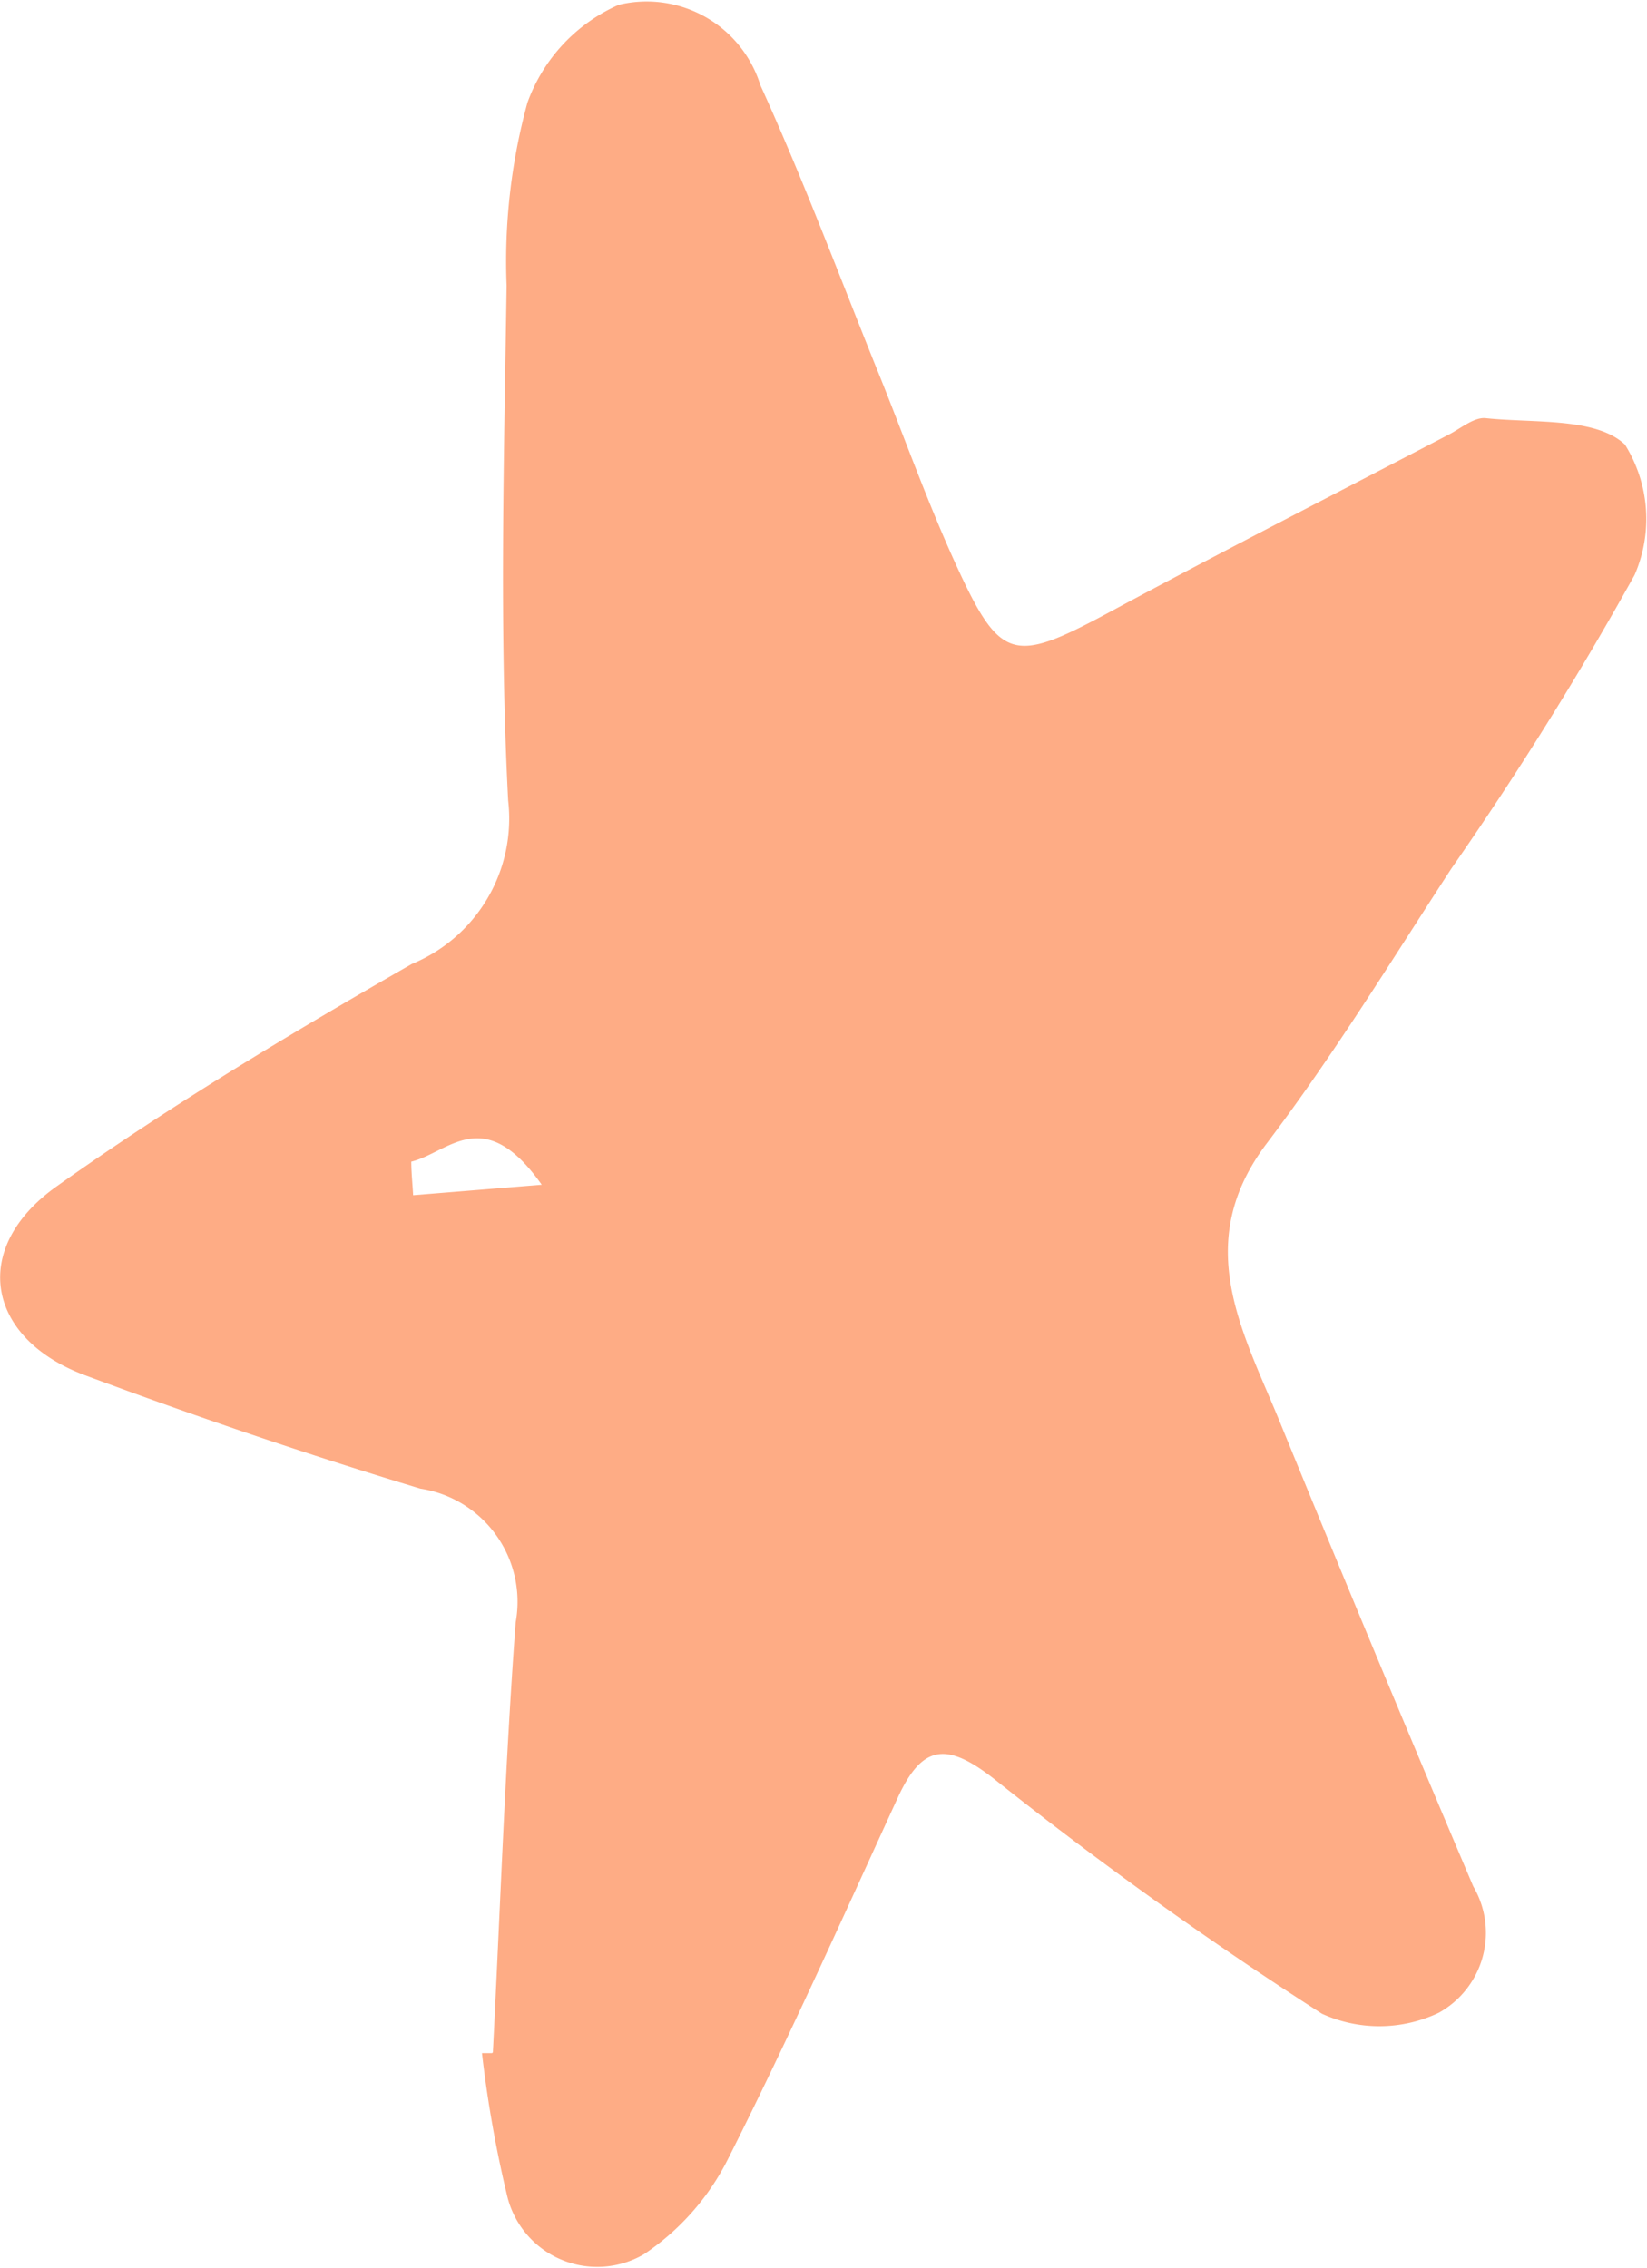 <svg xmlns="http://www.w3.org/2000/svg" width="11.629" height="16.017" viewBox="0 0 11.629 16.017">
  <path id="Path_17899" data-name="Path 17899" d="M99.506,49.743c.052-1.013.086-2.027.161-3.038a.808.808,0,0,0-.673-.944c-.8-.242-1.585-.509-2.366-.8-.7-.26-.817-.9-.2-1.336.8-.568,1.651-1.079,2.506-1.569a1.11,1.11,0,0,0,.68-1.154c-.063-1.209-.029-2.424-.011-3.636a4.248,4.248,0,0,1,.147-1.292,1.2,1.2,0,0,1,.645-.691.841.841,0,0,1,1,.568c.291.64.54,1.3.8,1.949.2.489.374.988.595,1.467.3.65.4.663,1.047.317.8-.431,1.614-.847,2.422-1.268.084-.044.177-.123.258-.114.339.036.776-.007.982.186a.99.99,0,0,1,.068.922,24.218,24.218,0,0,1-1.293,2.072c-.425.652-.832,1.318-1.3,1.936-.548.72-.162,1.35.1,2q.666,1.63,1.354,3.251a.646.646,0,0,1-.243.893.976.976,0,0,1-.825.007,28.118,28.118,0,0,1-2.311-1.655c-.337-.265-.511-.249-.685.131-.392.855-.777,1.715-1.2,2.554a1.754,1.754,0,0,1-.591.668.654.654,0,0,1-.968-.42,8.387,8.387,0,0,1-.176-1l.07,0m.352-6.132c-.41-.581-.659-.226-.921-.163,0,.079.009.158.013.237l.908-.074" transform="translate(-96.026 -35.249)" fill="#feac85"/>
</svg>
